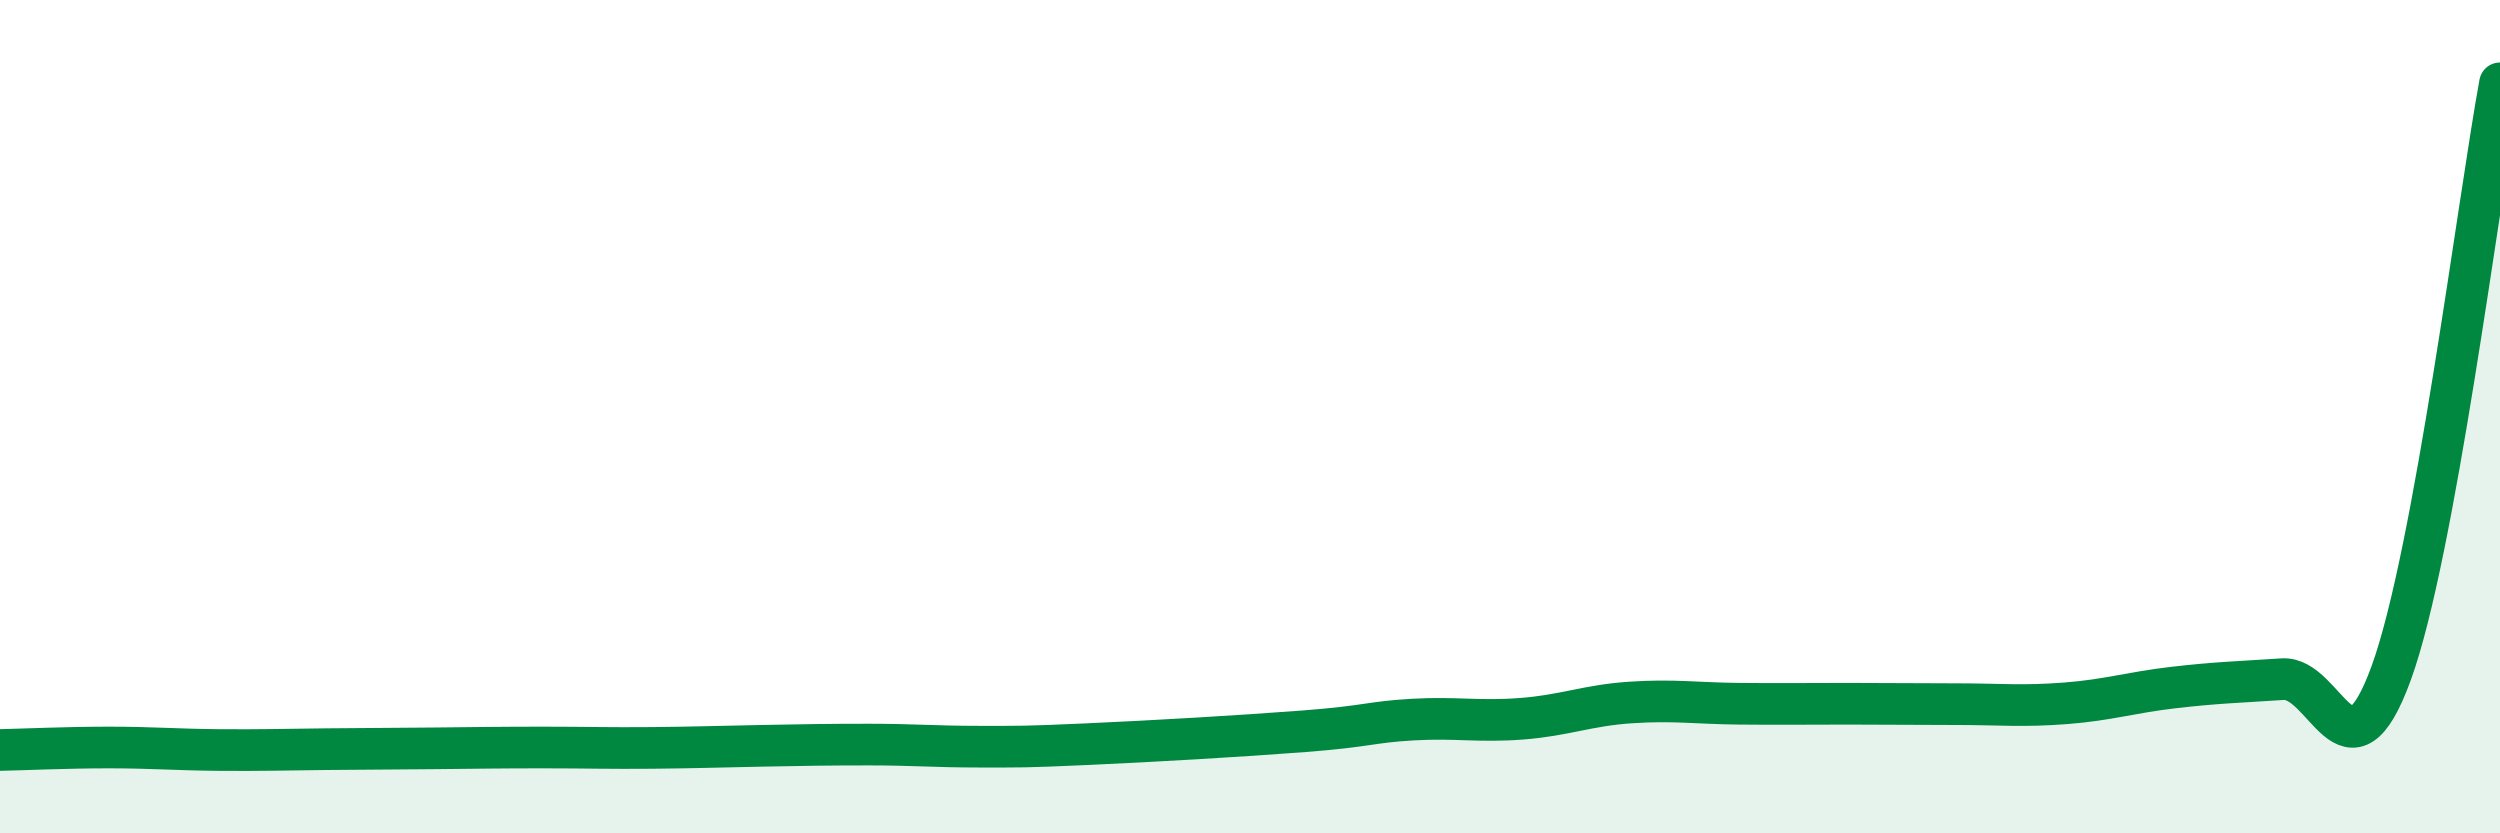 
    <svg width="60" height="20" viewBox="0 0 60 20" xmlns="http://www.w3.org/2000/svg">
      <path
        d="M 0,18 C 0.52,17.99 1.57,17.94 2.61,17.94 C 3.65,17.94 4.18,17.99 5.22,18 C 6.26,18.01 6.79,17.99 7.83,17.98 C 8.87,17.97 9.39,17.97 10.43,17.96 C 11.47,17.95 12,17.94 13.04,17.94 C 14.08,17.94 14.61,17.96 15.65,17.95 C 16.69,17.94 17.22,17.92 18.26,17.9 C 19.3,17.88 19.83,17.87 20.87,17.87 C 21.91,17.87 22.44,17.92 23.48,17.92 C 24.52,17.92 24.53,17.93 26.09,17.86 C 27.65,17.79 29.74,17.67 31.3,17.55 C 32.86,17.43 32.87,17.33 33.91,17.27 C 34.95,17.21 35.48,17.33 36.52,17.25 C 37.56,17.17 38.09,16.93 39.13,16.86 C 40.17,16.79 40.7,16.88 41.74,16.89 C 42.78,16.9 43.31,16.89 44.35,16.89 C 45.39,16.89 45.92,16.9 46.96,16.9 C 48,16.9 48.53,16.96 49.57,16.88 C 50.61,16.8 51.13,16.62 52.17,16.5 C 53.21,16.38 53.74,16.37 54.78,16.3 C 55.82,16.23 56.35,19.01 57.39,16.15 C 58.43,13.29 59.48,4.83 60,2L60 20L0 20Z"
        fill="#008740"
        opacity="0.1"
        stroke-linecap="round"
        stroke-linejoin="round"
      />
      <path
        d="M 0,18 C 0.52,17.99 1.57,17.94 2.61,17.94 C 3.65,17.94 4.18,17.99 5.22,18 C 6.26,18.01 6.79,17.99 7.83,17.98 C 8.87,17.97 9.39,17.97 10.43,17.96 C 11.47,17.95 12,17.94 13.04,17.94 C 14.08,17.94 14.61,17.96 15.65,17.95 C 16.69,17.94 17.22,17.92 18.26,17.9 C 19.3,17.88 19.83,17.87 20.87,17.87 C 21.91,17.87 22.44,17.92 23.48,17.92 C 24.52,17.92 24.53,17.93 26.09,17.86 C 27.65,17.79 29.74,17.67 31.3,17.55 C 32.86,17.43 32.87,17.33 33.91,17.27 C 34.95,17.21 35.48,17.33 36.52,17.25 C 37.56,17.17 38.09,16.93 39.13,16.86 C 40.17,16.79 40.7,16.88 41.74,16.89 C 42.78,16.9 43.31,16.89 44.35,16.89 C 45.39,16.89 45.92,16.9 46.96,16.9 C 48,16.9 48.53,16.96 49.57,16.88 C 50.61,16.8 51.13,16.62 52.17,16.5 C 53.21,16.38 53.74,16.37 54.78,16.3 C 55.82,16.23 56.35,19.01 57.39,16.15 C 58.43,13.29 59.48,4.83 60,2"
        stroke="#008740"
        stroke-width="1"
        fill="none"
        stroke-linecap="round"
        stroke-linejoin="round"
      />
    </svg>
  